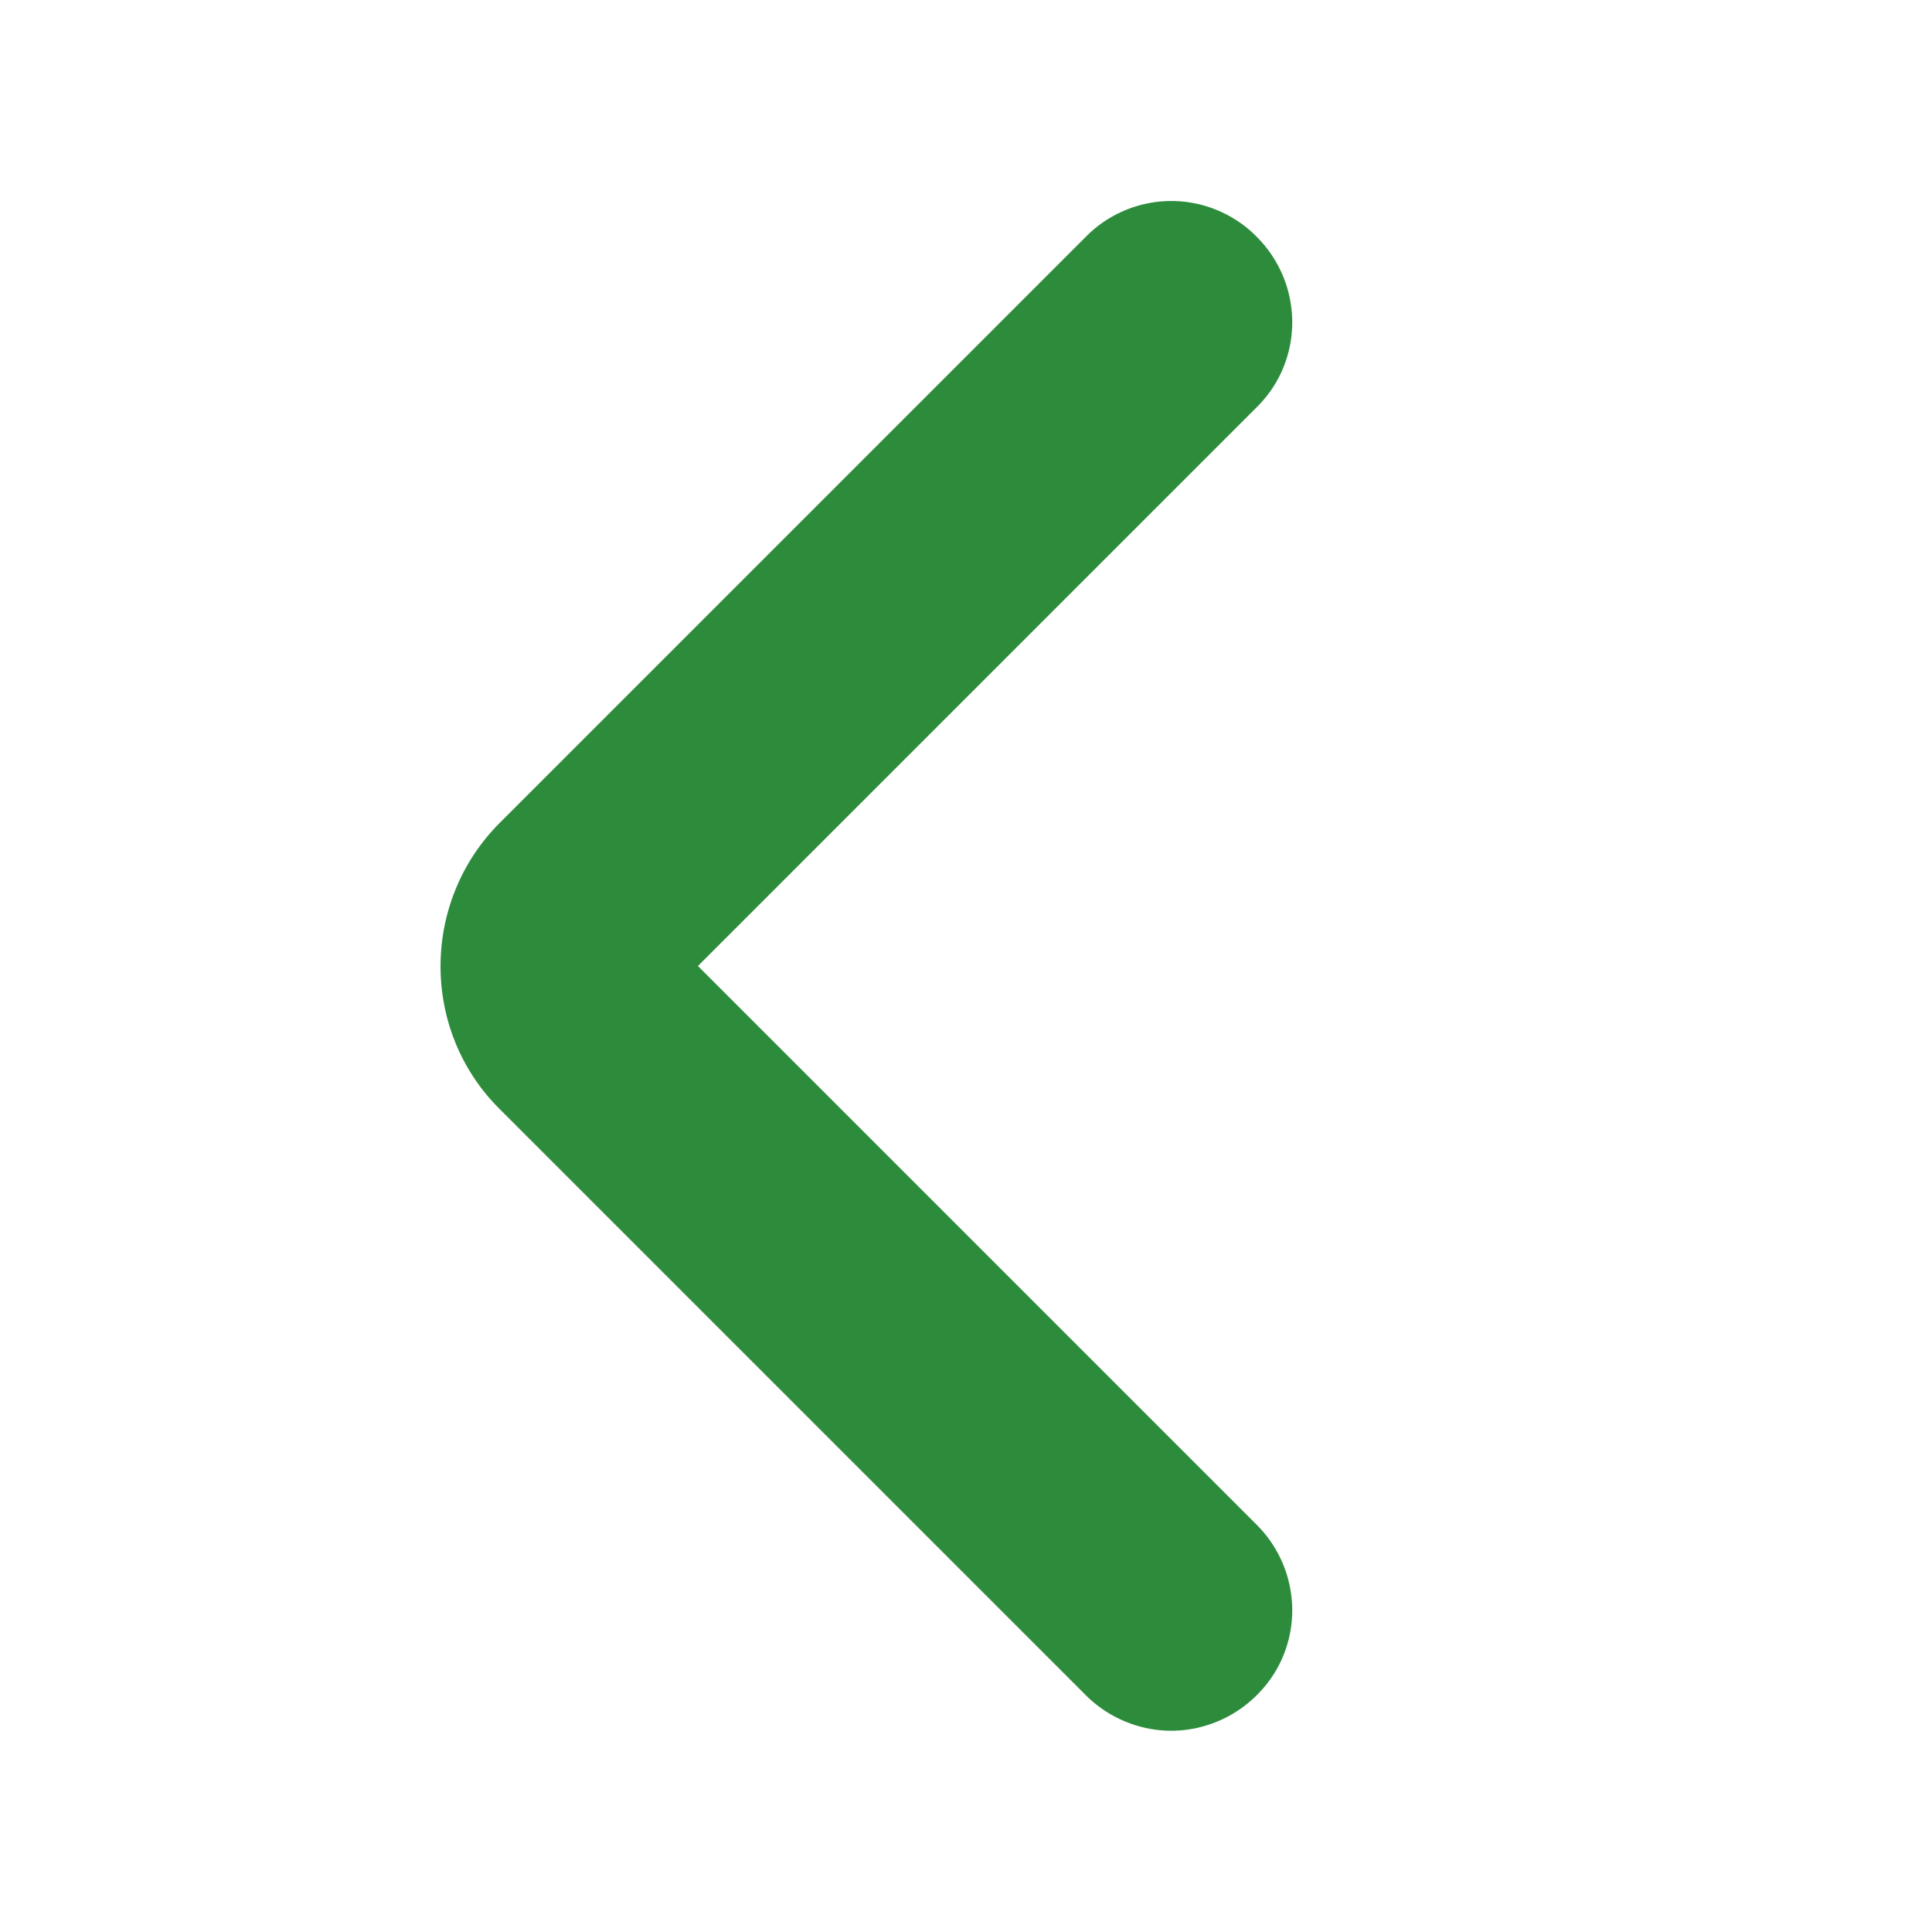 <svg xmlns="http://www.w3.org/2000/svg" width="16" height="16" fill="#2d8c3c" viewBox="0 0 24 24" role="presentation"><path d="M13.49 21.06 6.2 13.77c-.97-.97-.97-2.56 0-3.54l7.29-7.29a1.49 1.49 0 0 1 2.12 0c.59.59.59 1.54 0 2.12L8.67 12l6.94 6.94c.59.59.59 1.54 0 2.12-.29.29-.68.44-1.06.44s-.77-.15-1.06-.44Z"></path></svg>
